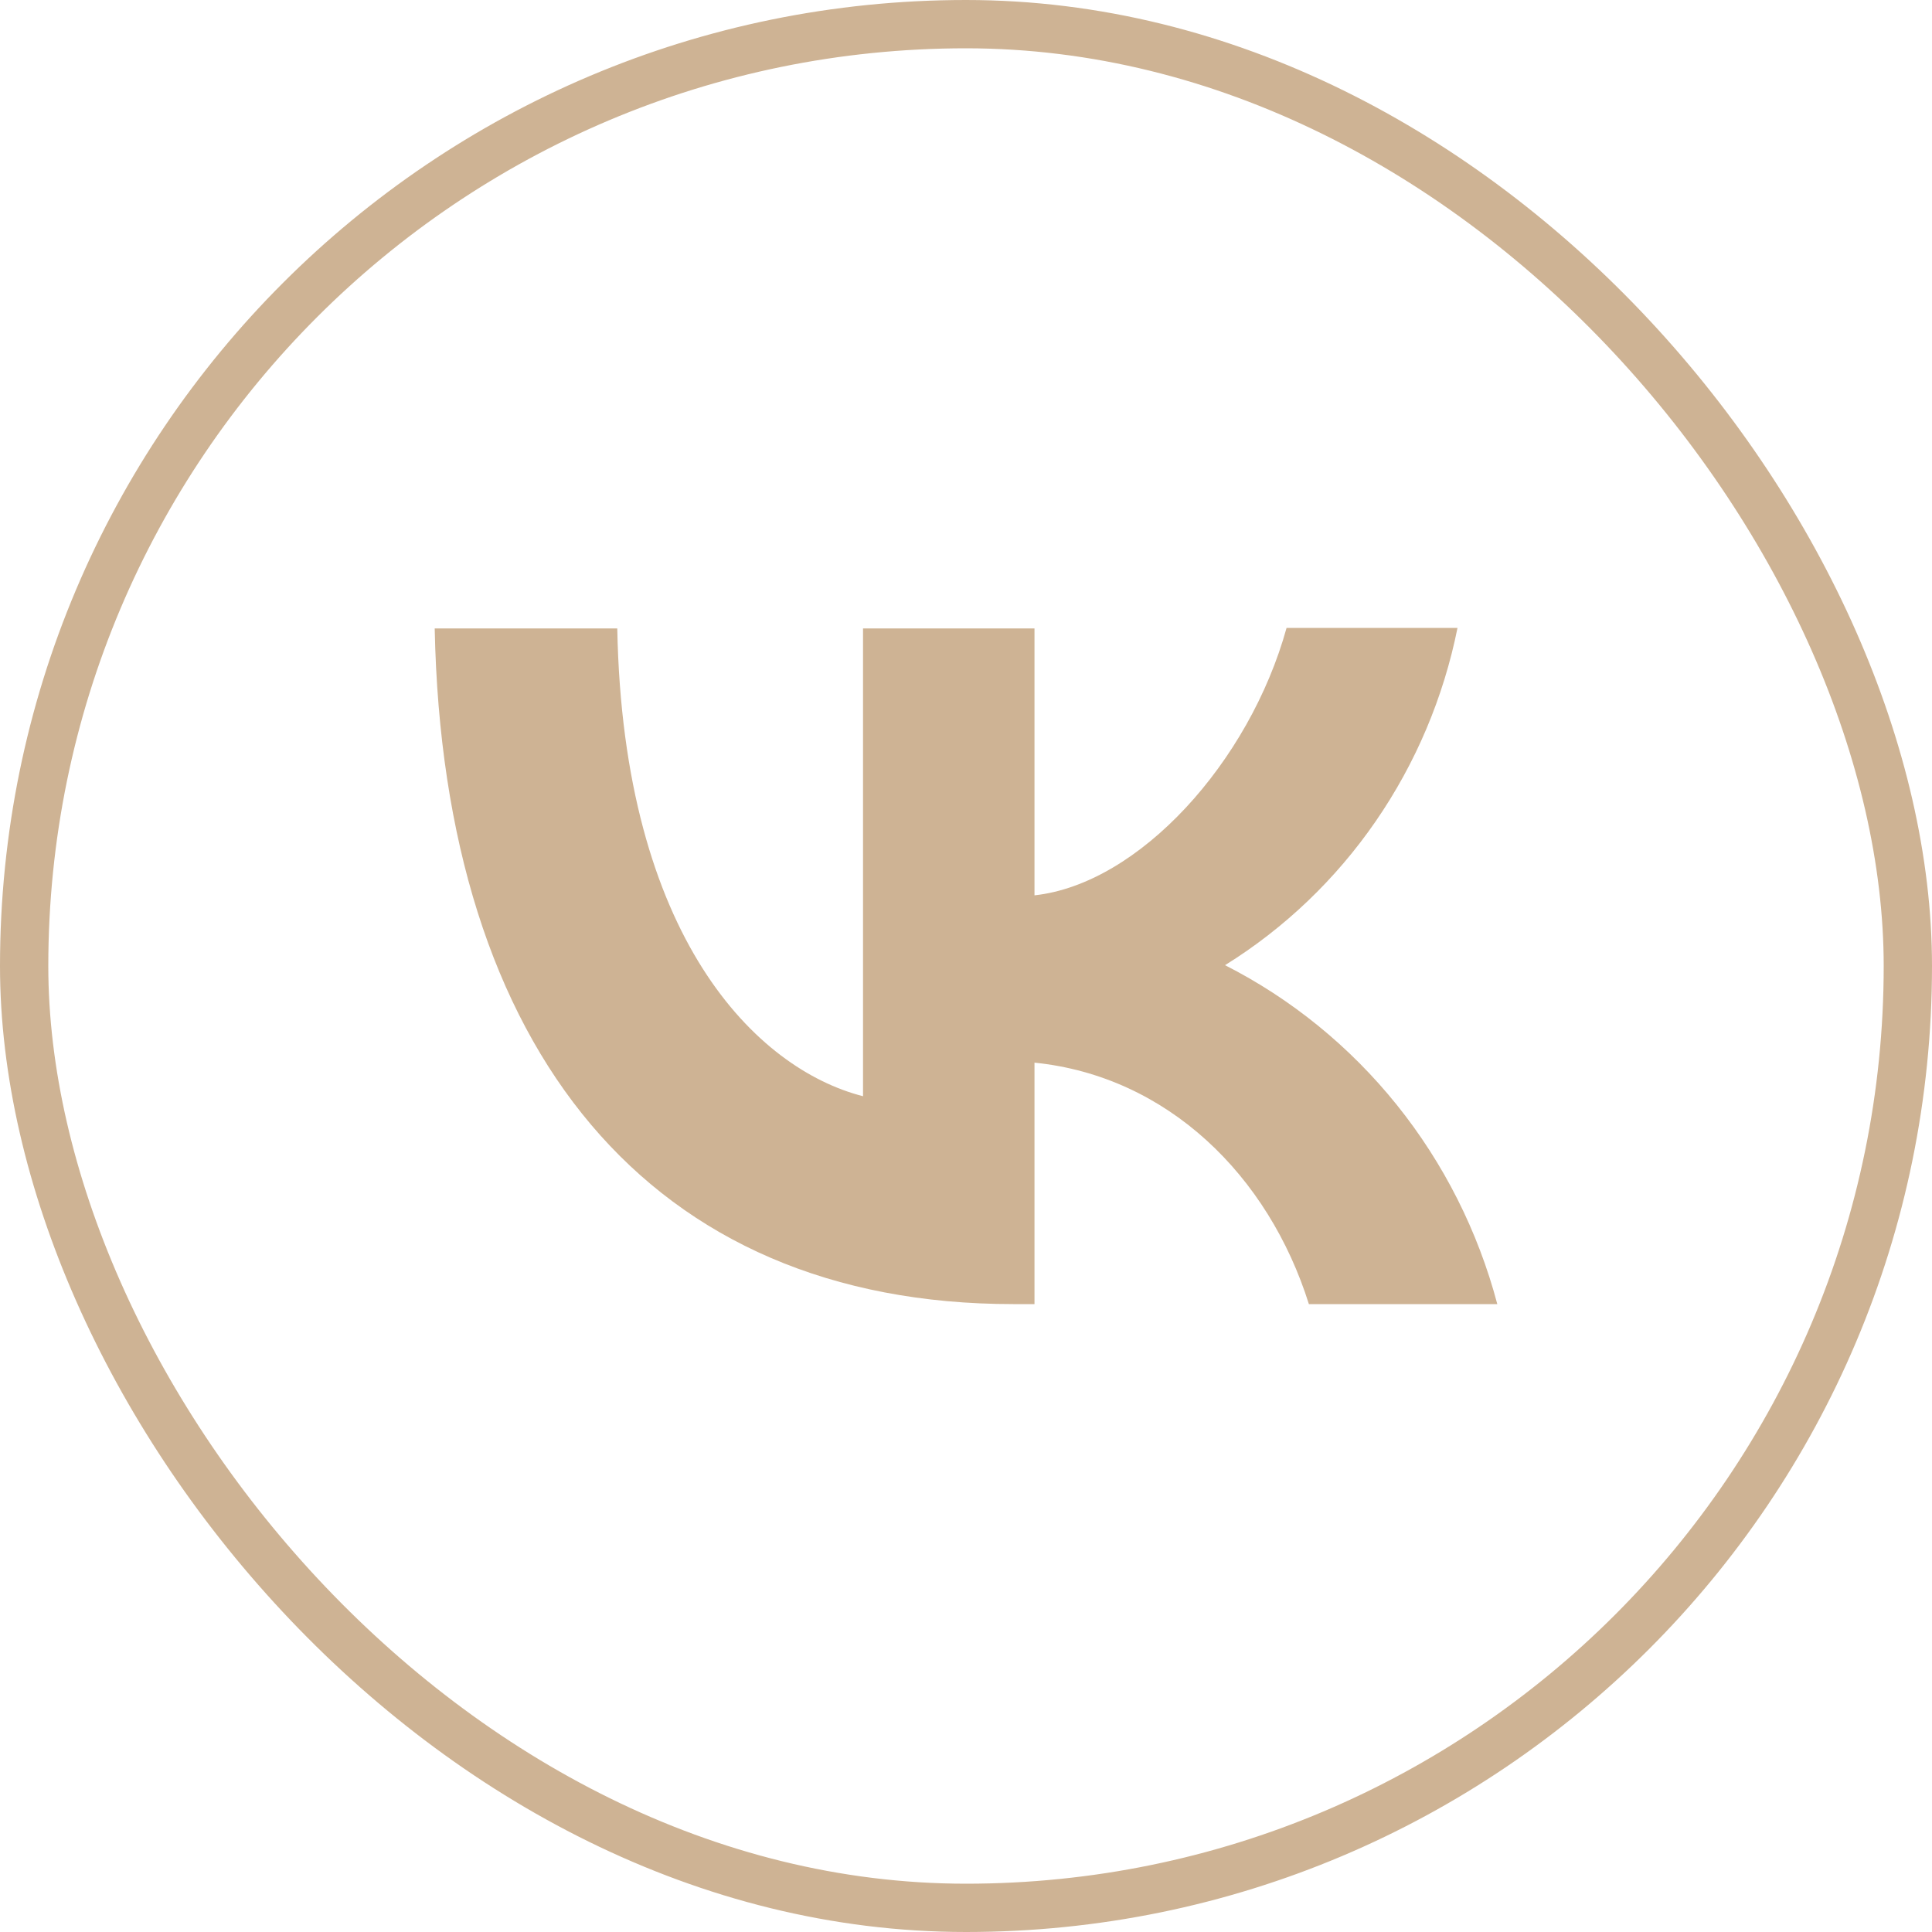 <?xml version="1.0" encoding="UTF-8"?> <svg xmlns="http://www.w3.org/2000/svg" width="40" height="40" viewBox="0 0 40 40" fill="none"> <path d="M20.978 27C13.461 27 9.176 21.754 9 13.011H12.78C12.901 19.423 15.67 22.135 17.868 22.696V13.011H21.418V18.537C23.582 18.302 25.868 15.78 26.637 13H30.176C29.887 14.439 29.311 15.802 28.483 17.003C27.655 18.205 26.593 19.219 25.363 19.983C26.735 20.68 27.947 21.666 28.919 22.875C29.891 24.085 30.6 25.491 31 27H27.099C26.264 24.343 24.176 22.281 21.418 22.001V27H20.989H20.978Z" fill="#CEB394"></path> <rect x="0.5" y="0.5" width="39" height="39" rx="19.5" stroke="#CEB394"></rect> </svg> 